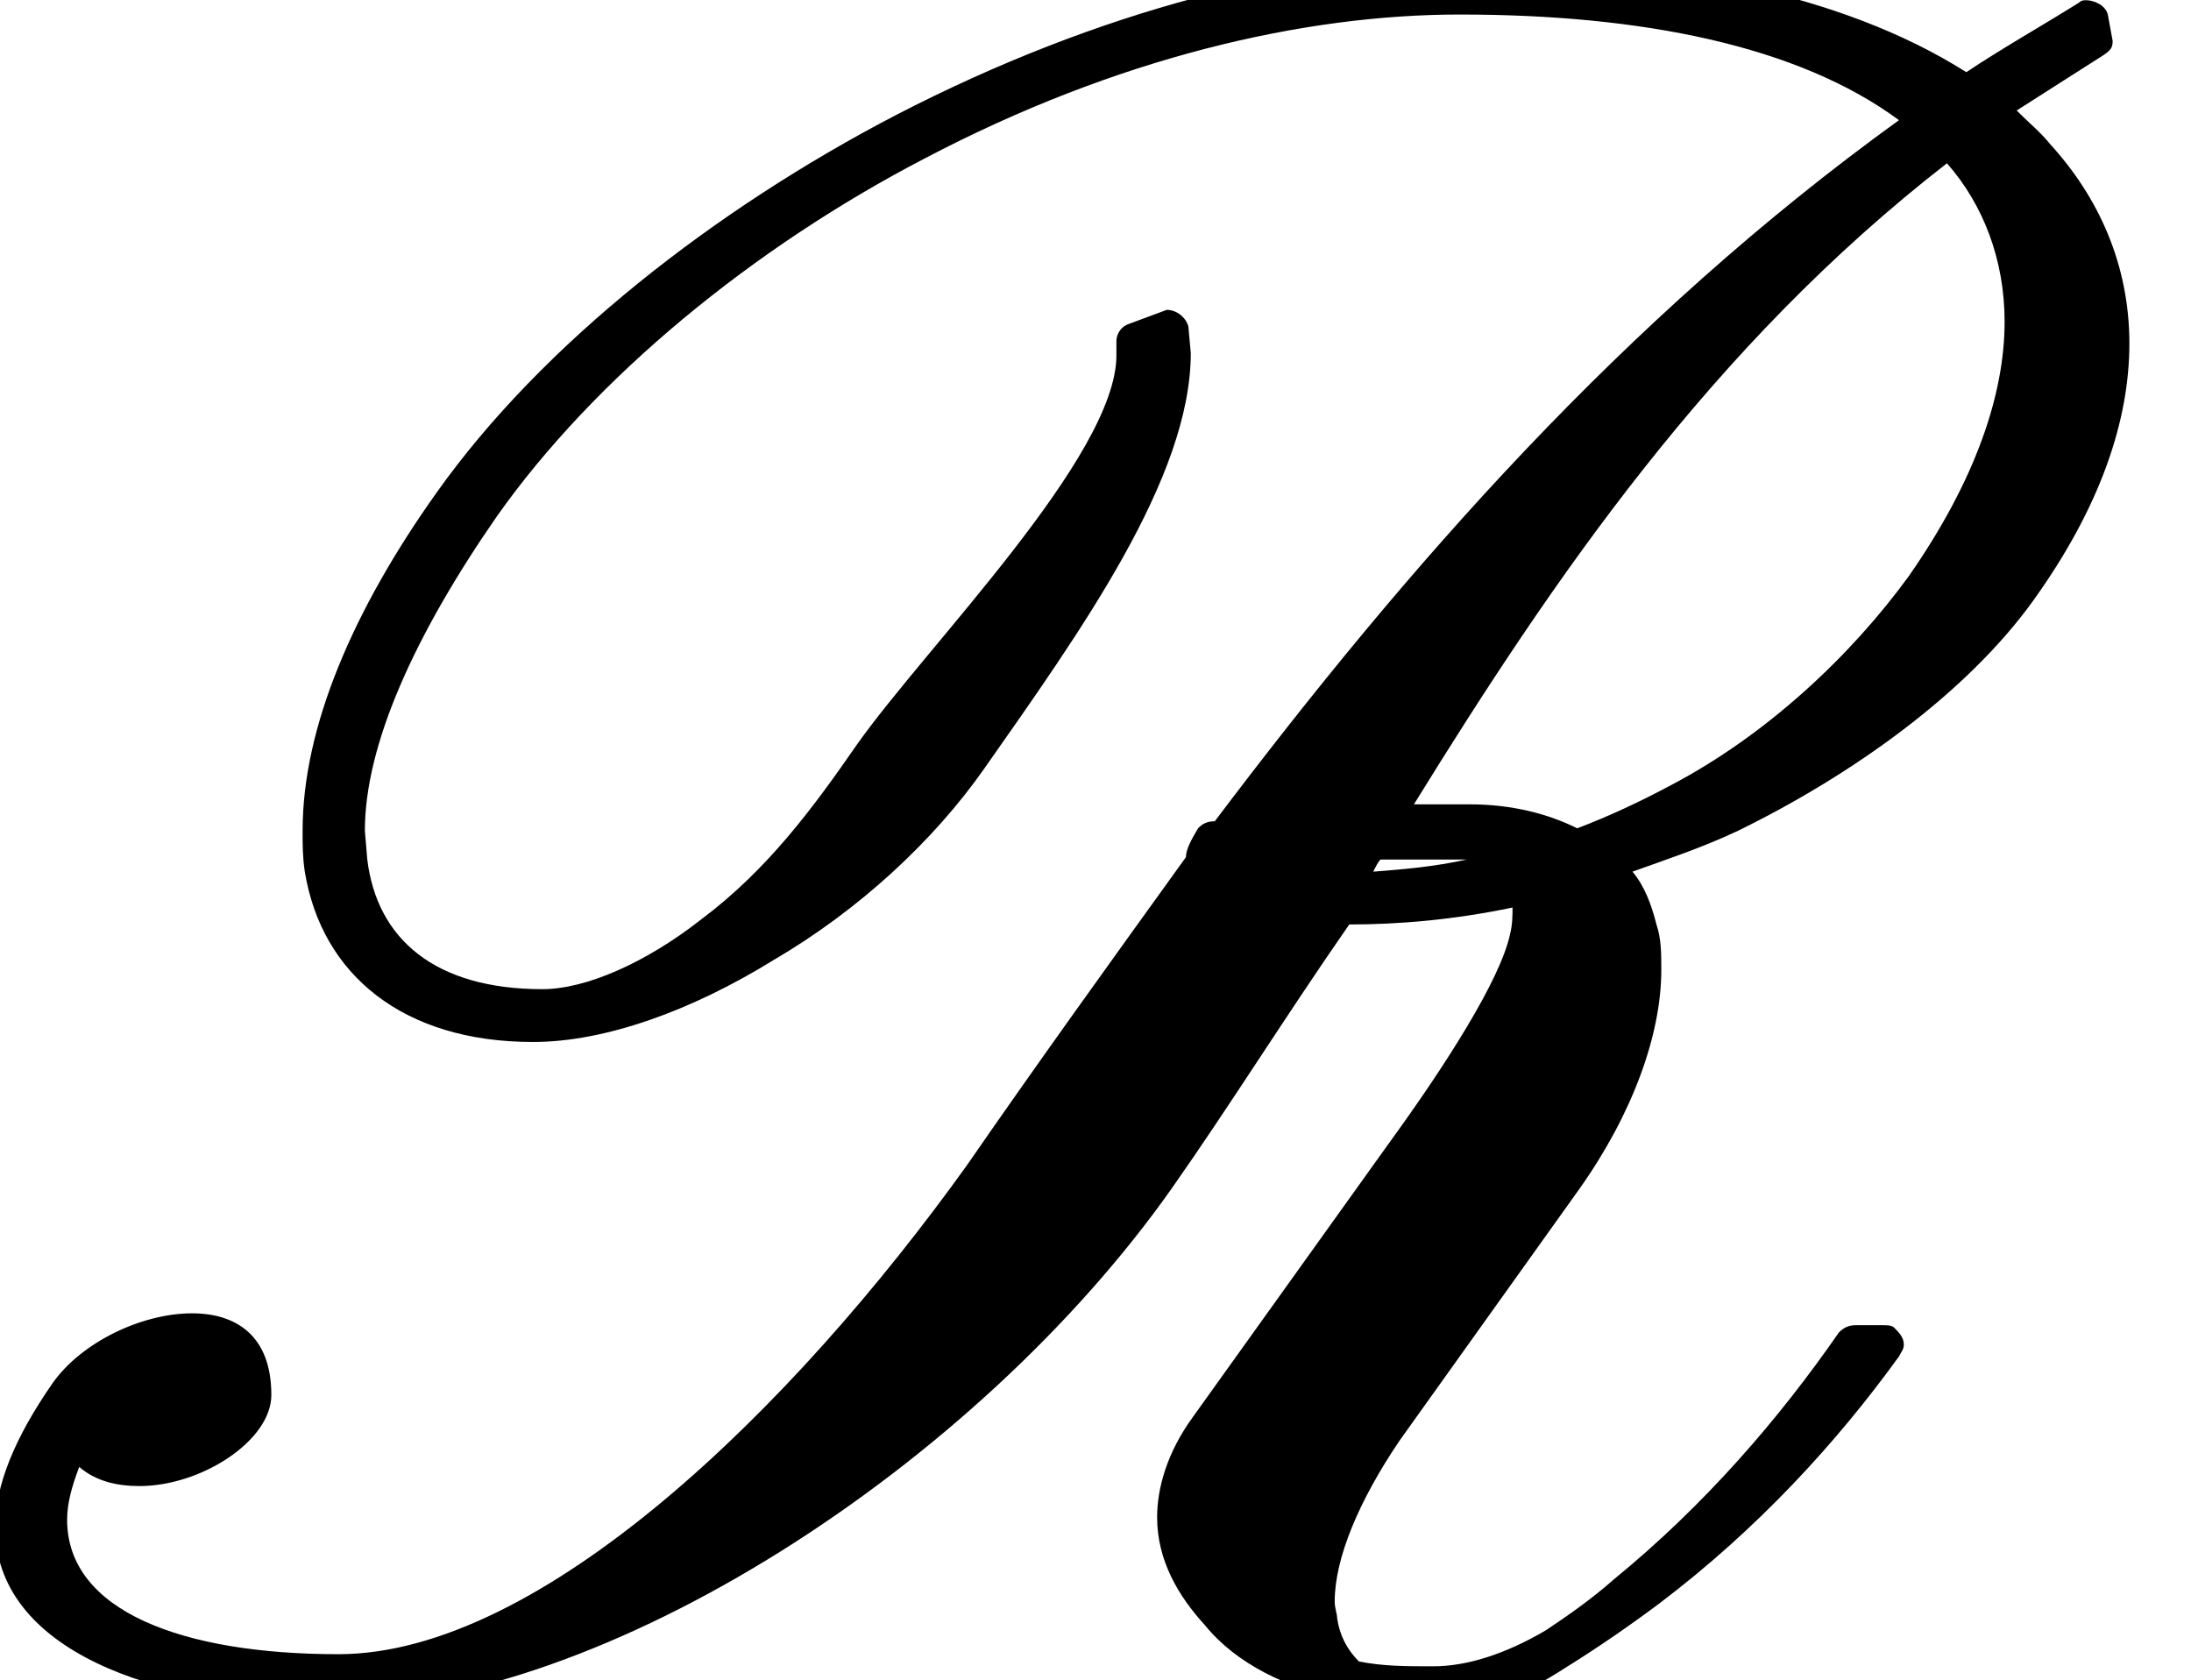 <?xml version='1.0' encoding='UTF-8'?>
<!-- This file was generated by dvisvgm 2.6.3 -->
<svg version='1.1' xmlns='http://www.w3.org/2000/svg' xmlns:xlink='http://www.w3.org/1999/xlink' width='9.956pt' height='7.636pt' viewBox='25.936 40.184 9.956 7.636'>
<defs>
<path id='g0-82' d='M6.676 -3.982H6.425C7.058 -5.007 7.778 -6.065 8.847 -6.895C9.011 -6.709 9.109 -6.458 9.109 -6.175C9.109 -5.847 8.978 -5.455 8.673 -5.018C8.411 -4.658 8.029 -4.298 7.593 -4.069C7.451 -3.993 7.309 -3.927 7.167 -3.873C7.036 -3.938 6.873 -3.982 6.676 -3.982ZM5.389 -3.742C5.051 -3.273 4.713 -2.804 4.396 -2.345C3.6 -1.233 2.455 -0.12 1.538 -0.12C0.829 -0.12 0.305 -0.316 0.305 -0.731C0.305 -0.807 0.327 -0.884 0.36 -0.971C0.436 -0.905 0.535 -0.884 0.633 -0.884C0.916 -0.884 1.233 -1.091 1.233 -1.298C1.233 -1.571 1.069 -1.669 0.873 -1.669C0.644 -1.669 0.371 -1.538 0.24 -1.353C0.065 -1.102 -0.022 -0.884 -0.022 -0.698C-0.022 -0.142 0.698 0.12 1.495 0.12C2.749 0.12 4.44 -0.982 5.324 -2.236C5.585 -2.607 5.836 -3.011 6.131 -3.436C6.36 -3.436 6.611 -3.458 6.873 -3.513C6.873 -3.48 6.873 -3.436 6.862 -3.393C6.818 -3.185 6.567 -2.793 6.305 -2.433L5.422 -1.2C5.302 -1.036 5.258 -0.873 5.258 -0.742C5.258 -0.545 5.356 -0.382 5.476 -0.251C5.618 -0.076 5.847 0.033 6.098 0.087C6.196 0.142 6.327 0.185 6.469 0.185C6.676 0.185 6.905 0.076 7.124 -0.065C7.265 -0.153 7.407 -0.251 7.538 -0.349C7.985 -0.687 8.345 -1.08 8.629 -1.473C8.64 -1.495 8.651 -1.505 8.651 -1.527C8.651 -1.56 8.629 -1.582 8.607 -1.604C8.596 -1.615 8.575 -1.615 8.553 -1.615H8.433C8.4 -1.615 8.378 -1.604 8.356 -1.582C8.084 -1.189 7.745 -0.796 7.331 -0.458C7.233 -0.371 7.124 -0.295 7.025 -0.229C6.84 -0.12 6.665 -0.065 6.513 -0.065C6.393 -0.065 6.284 -0.065 6.175 -0.087C6.12 -0.142 6.087 -0.207 6.076 -0.284C6.076 -0.305 6.065 -0.327 6.065 -0.36C6.065 -0.556 6.175 -0.818 6.36 -1.091L7.178 -2.236C7.418 -2.575 7.549 -2.935 7.549 -3.229C7.549 -3.305 7.549 -3.371 7.527 -3.436C7.505 -3.524 7.473 -3.611 7.418 -3.676C7.571 -3.731 7.735 -3.785 7.898 -3.862C8.411 -4.113 8.935 -4.484 9.24 -4.909S9.676 -5.727 9.676 -6.076C9.676 -6.436 9.535 -6.742 9.316 -6.982C9.273 -7.036 9.218 -7.08 9.164 -7.135L9.556 -7.385C9.589 -7.407 9.6 -7.418 9.6 -7.451L9.578 -7.571C9.567 -7.615 9.513 -7.636 9.48 -7.636C9.469 -7.636 9.458 -7.636 9.447 -7.625C9.273 -7.516 9.098 -7.418 8.935 -7.309C8.367 -7.669 7.56 -7.822 6.676 -7.822C5.913 -7.822 4.996 -7.593 4.069 -7.113C3.251 -6.687 2.465 -6.076 1.985 -5.4C1.604 -4.865 1.375 -4.331 1.375 -3.862C1.375 -3.796 1.375 -3.742 1.385 -3.676C1.462 -3.207 1.833 -2.902 2.422 -2.902C2.749 -2.902 3.142 -3.044 3.513 -3.273C3.905 -3.502 4.244 -3.818 4.473 -4.145C4.909 -4.767 5.411 -5.465 5.411 -6.033L5.4 -6.153C5.389 -6.196 5.345 -6.229 5.302 -6.229L5.127 -6.164C5.095 -6.153 5.073 -6.12 5.073 -6.087V-6.022C5.073 -5.564 4.211 -4.702 3.895 -4.255C3.698 -3.971 3.491 -3.687 3.185 -3.458C2.935 -3.262 2.662 -3.142 2.465 -3.142C1.975 -3.142 1.713 -3.371 1.669 -3.731L1.658 -3.862C1.658 -4.255 1.887 -4.756 2.258 -5.291C2.705 -5.924 3.425 -6.513 4.2 -6.916C5.073 -7.375 5.924 -7.571 6.633 -7.571C7.462 -7.571 8.171 -7.429 8.629 -7.091C7.375 -6.185 6.393 -5.062 5.52 -3.905C5.487 -3.905 5.465 -3.895 5.444 -3.873C5.411 -3.818 5.389 -3.775 5.389 -3.742ZM6.633 -3.731H6.665C6.513 -3.698 6.382 -3.687 6.24 -3.676C6.251 -3.698 6.262 -3.72 6.273 -3.731H6.633Z'/>
</defs>
<g id='page1'>
<use x='25.936' y='47.821' xlink:href='#g0-82'/>
</g>
</svg><!--Rendered by QuickLaTeX.com-->